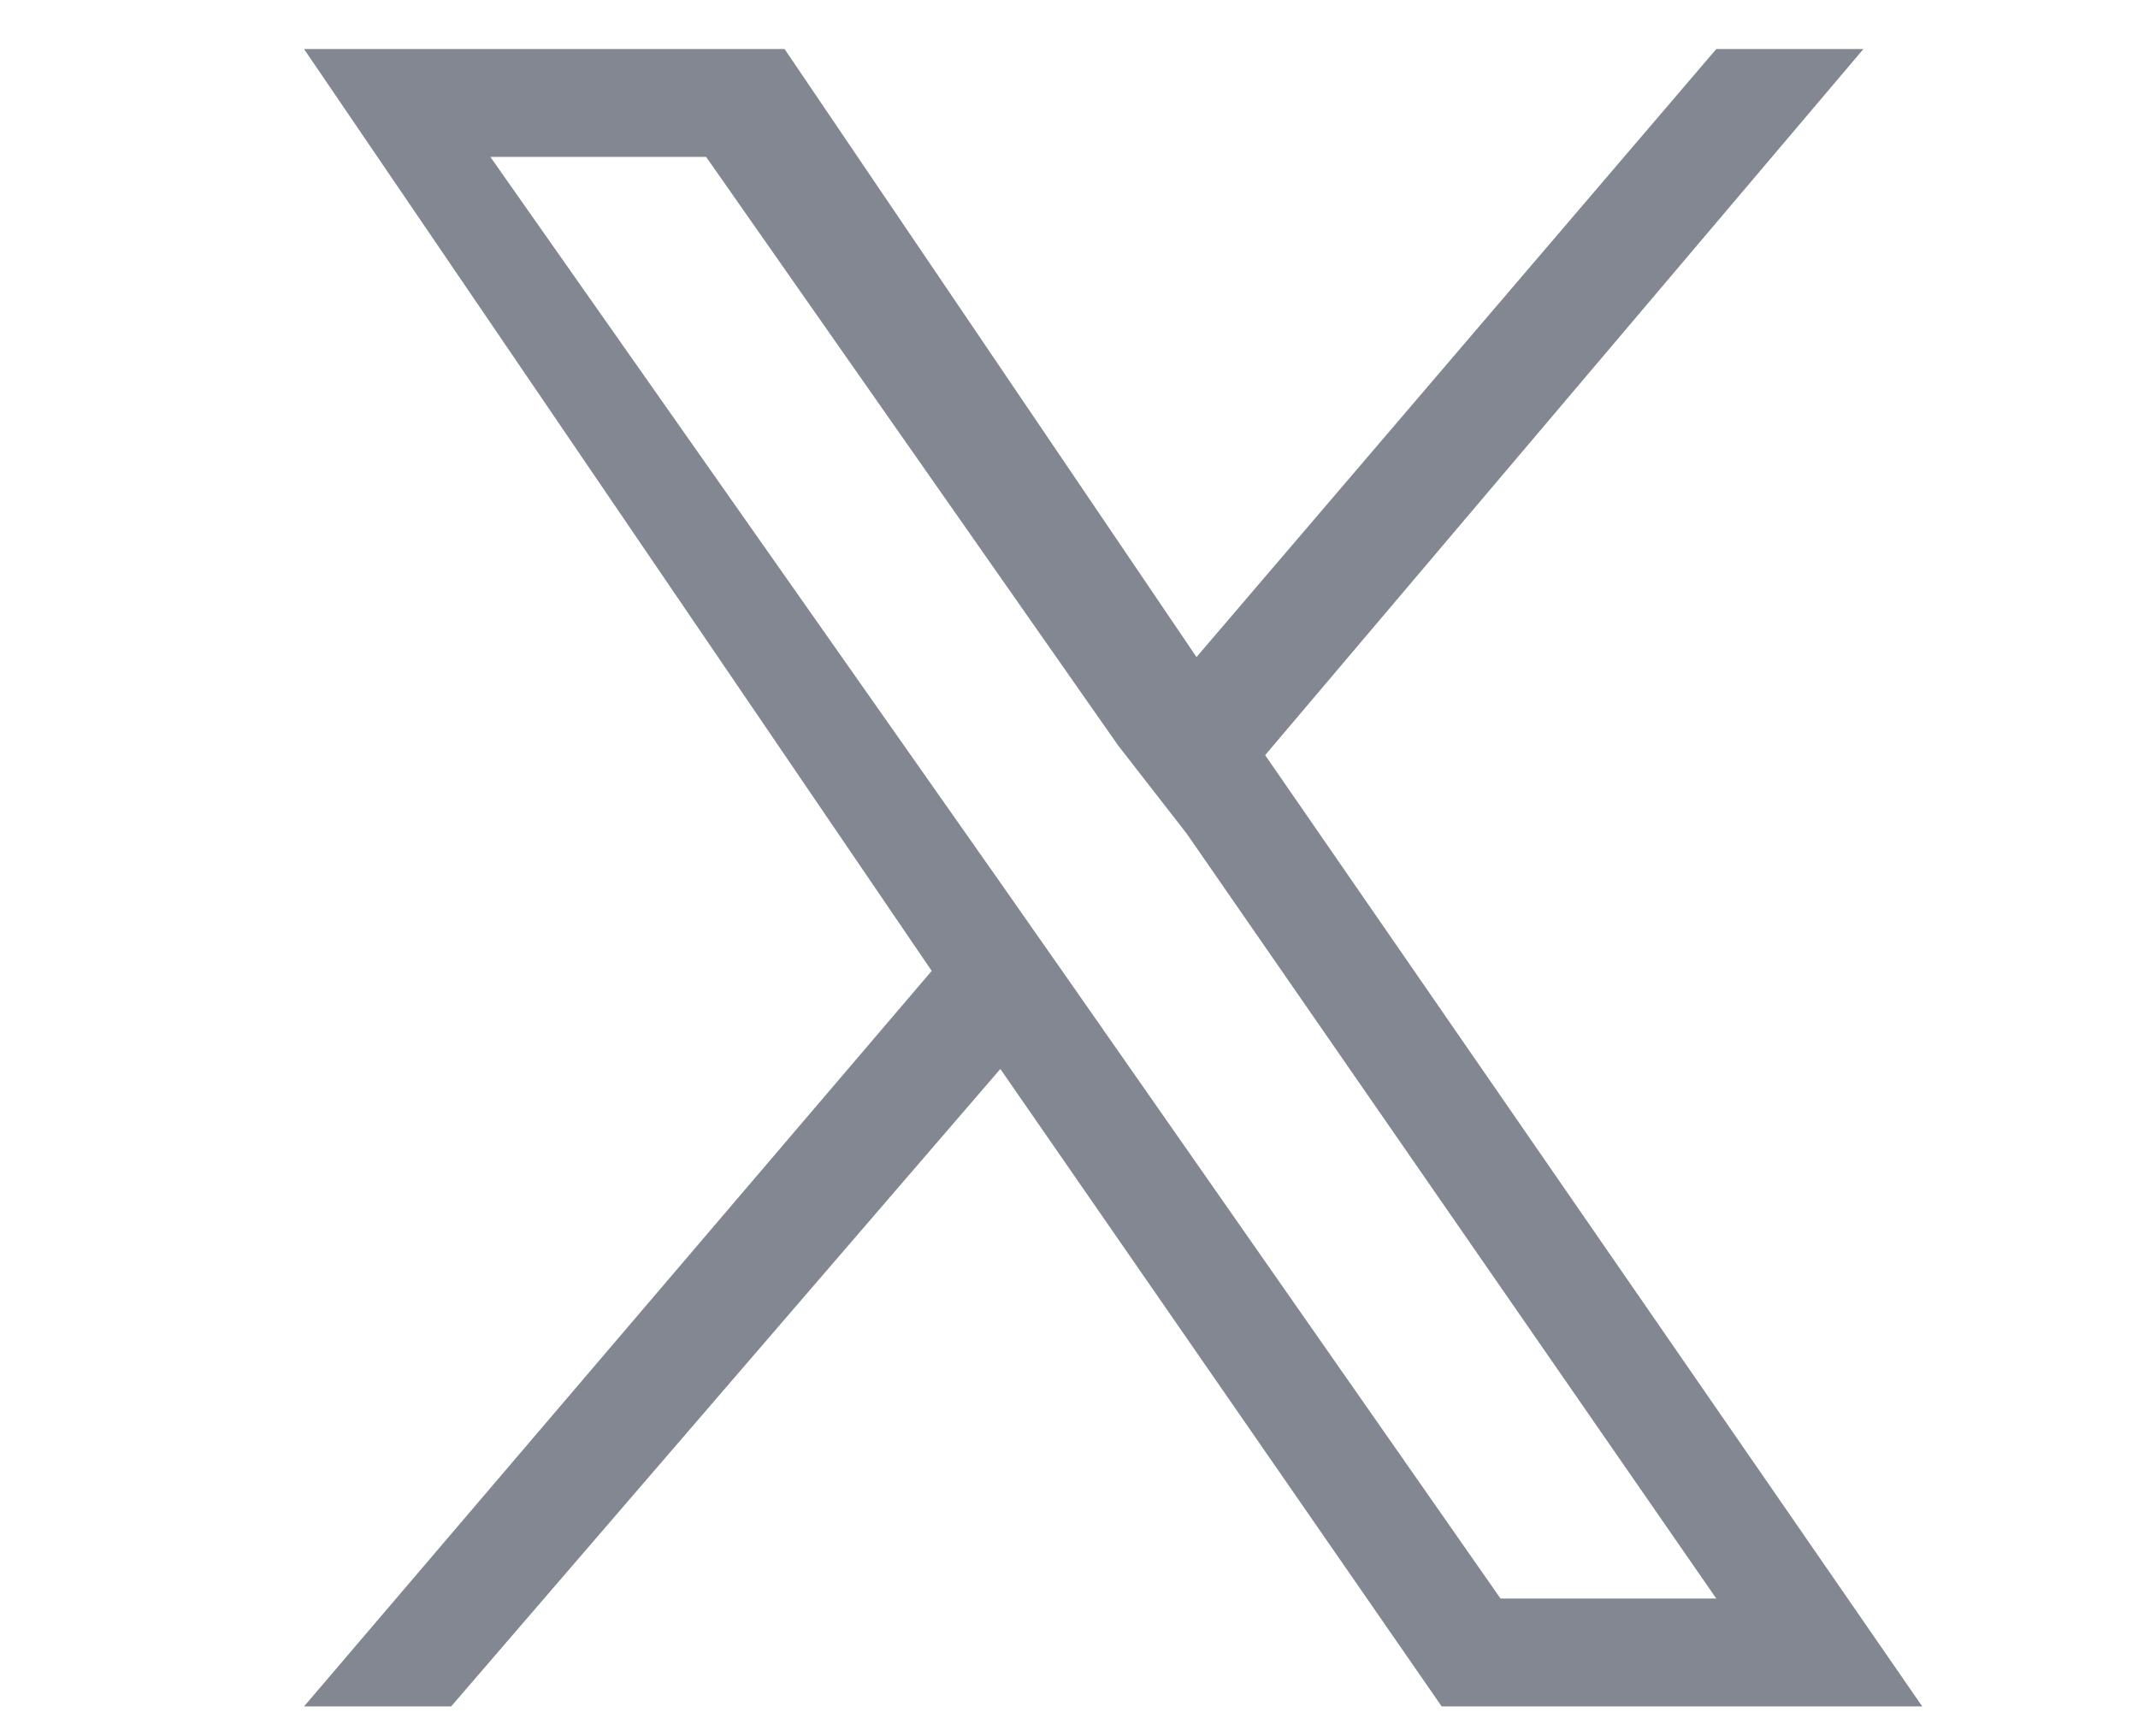<?xml version="1.0" encoding="utf-8"?>
<!-- Generator: Adobe Illustrator 26.3.1, SVG Export Plug-In . SVG Version: 6.00 Build 0)  -->
<svg version="1.1" id="レイヤー_1" xmlns="http://www.w3.org/2000/svg" xmlns:xlink="http://www.w3.org/1999/xlink" x="0px"
	 y="0px" viewBox="0 0 21.8 17.7" style="enable-background:new 0 0 21.8 17.7;" xml:space="preserve">
<style type="text/css">
	.st0{fill:none;}
	.st1{fill:#838792;}
</style>
<g id="レイヤー_2_00000170259334305951865760000008223172225425853332_">
	<path id="txt" class="st0" d="M0,0"/>
</g>
<path class="st1" d="M12.9,7.7L19,0.5h-1.5l-5.3,6.2L8,0.5H3.1l6.4,9.4l-6.4,7.5h1.5l5.6-6.5l4.5,6.5h4.9L12.9,7.7L12.9,7.7z
	 M10.9,10L10.2,9L5,1.6h2.2l4.2,6l0.7,0.9l5.4,7.8h-2.2L10.9,10L10.9,10L10.9,10z"/>
</svg>
